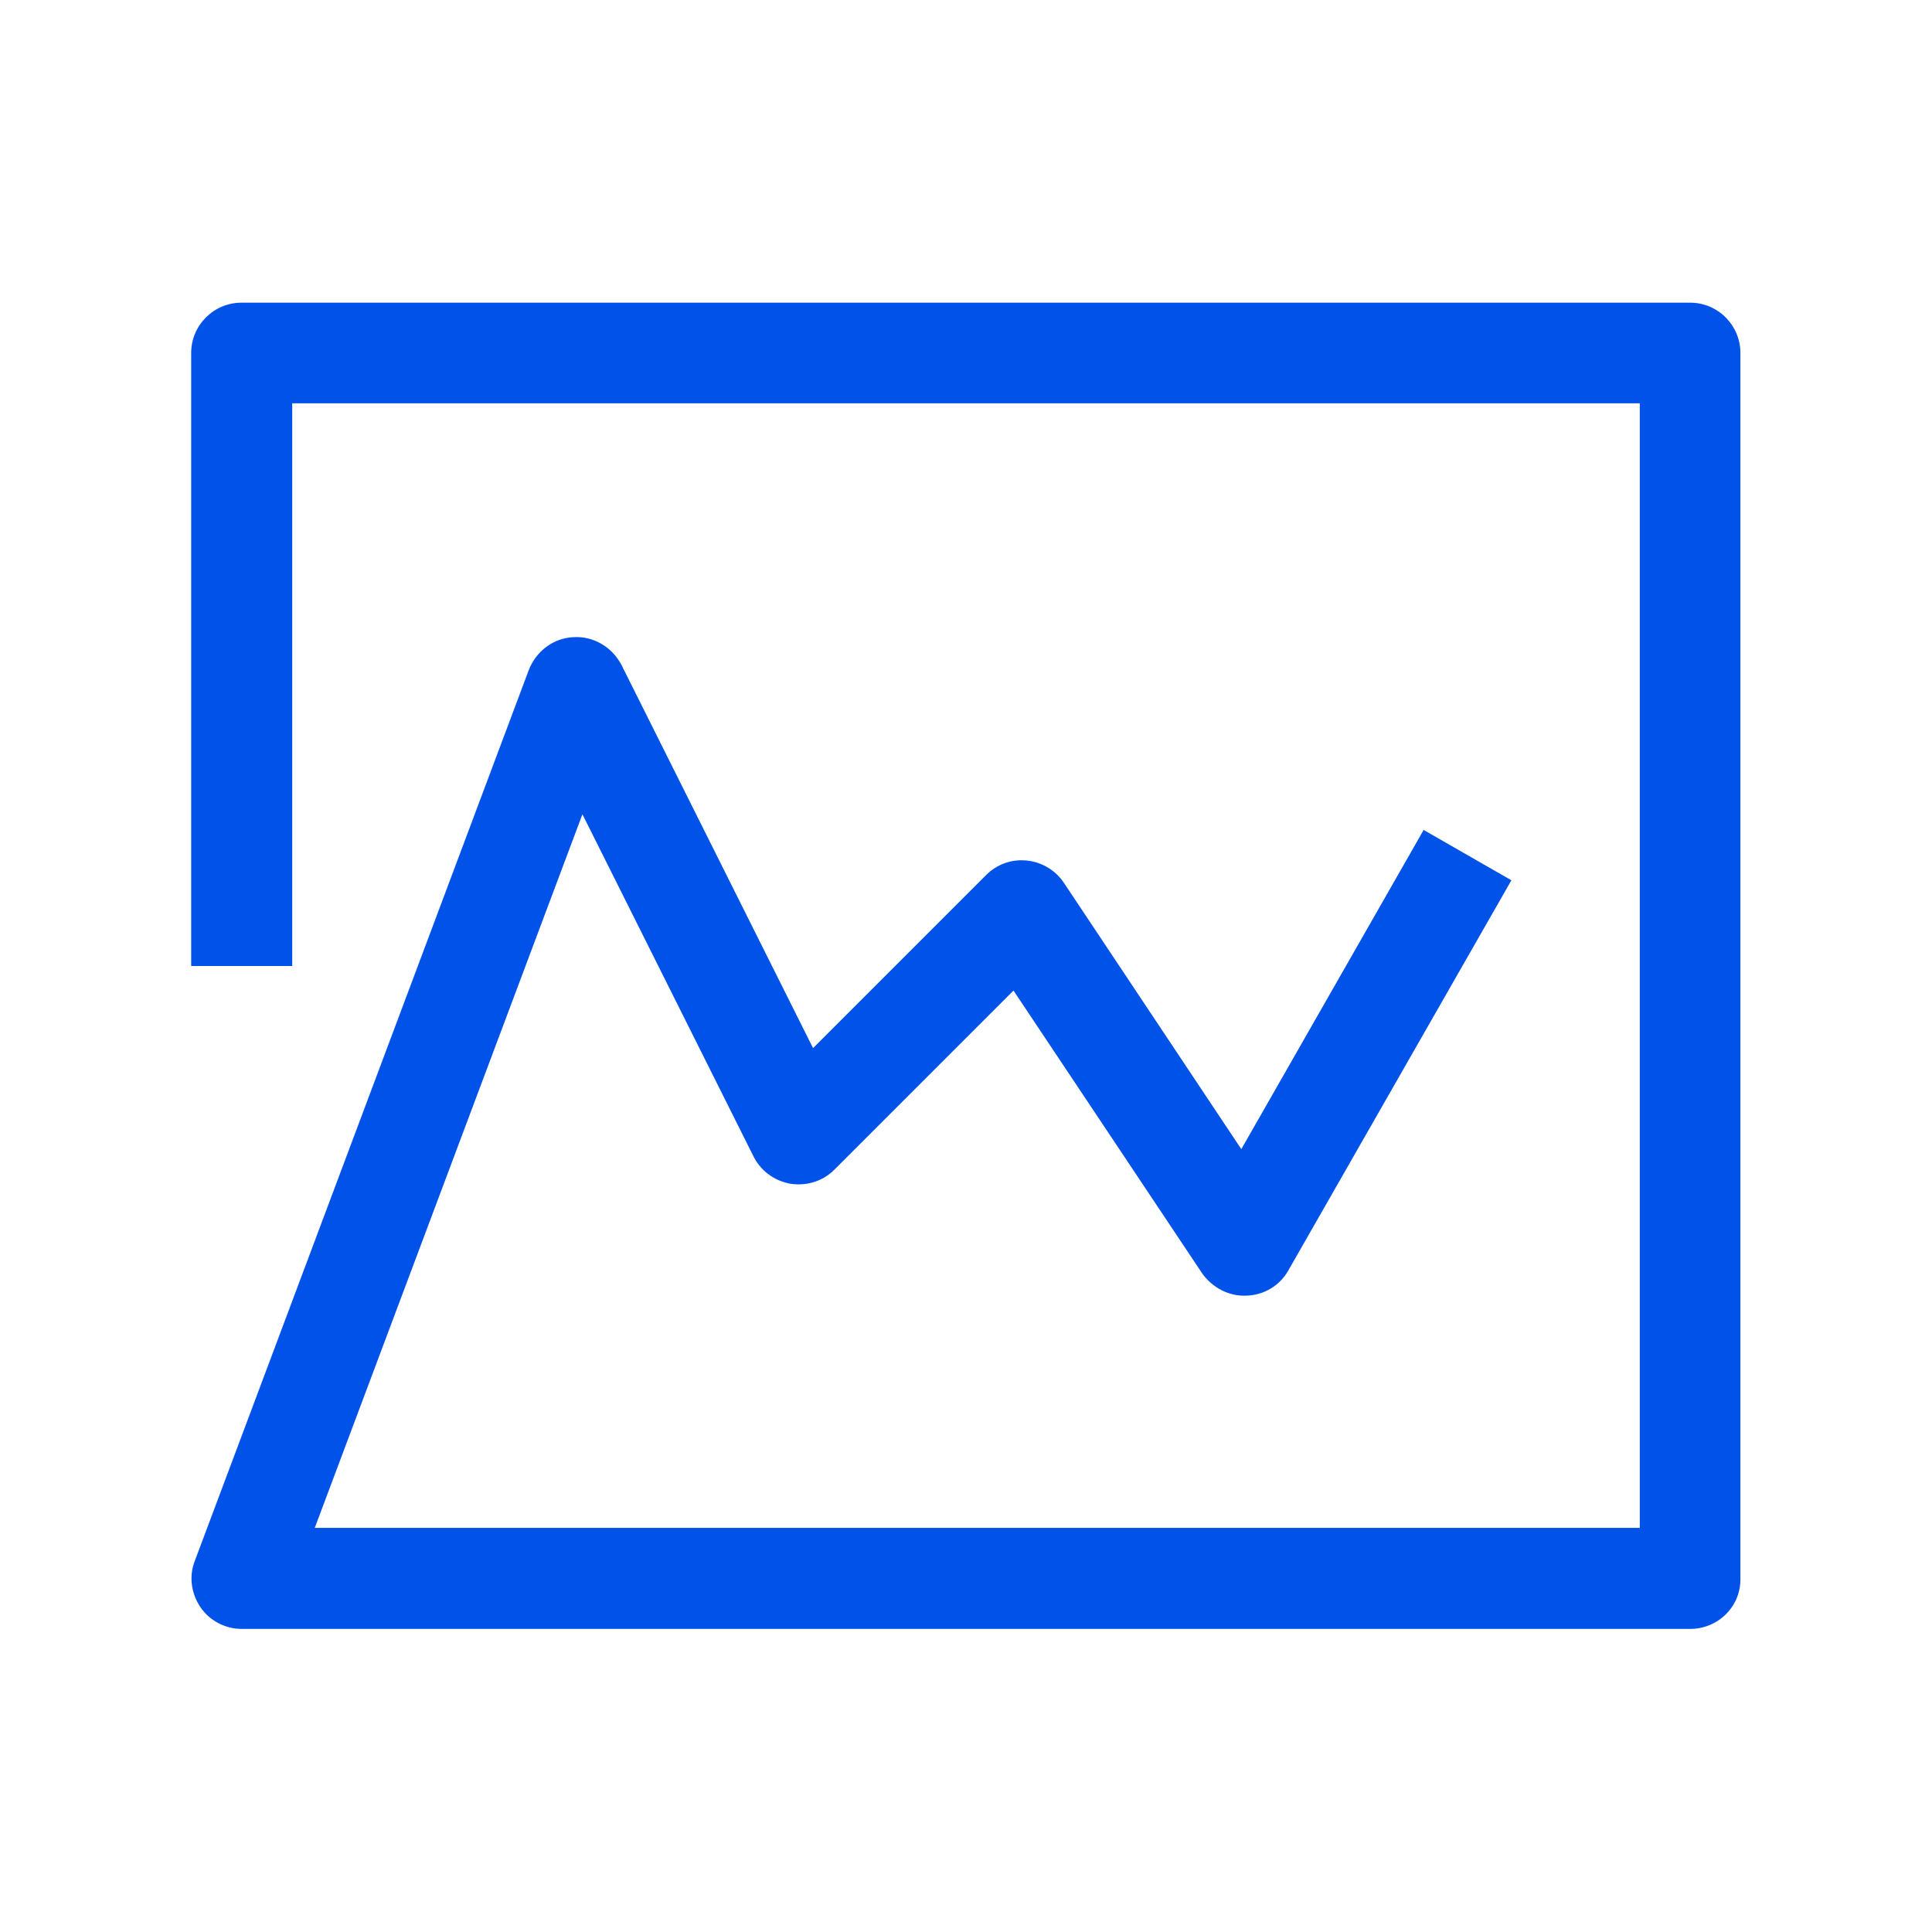 <?xml version="1.0" encoding="utf-8"?>
<!-- Generator: Adobe Illustrator 24.0.2, SVG Export Plug-In . SVG Version: 6.00 Build 0)  -->
<svg version="1.1" id="Livello_1" xmlns="http://www.w3.org/2000/svg" xmlns:xlink="http://www.w3.org/1999/xlink" x="0px" y="0px"
	 width="48px" height="48px" viewBox="0 0 48 48" style="enable-background:new 0 0 48 48;" xml:space="preserve">
<style type="text/css">
	.st0{fill:#0152E8;}
</style>
<g id="surface1">
	<path class="st0" d="M41.99,40.47H6.01c-0.41,0-0.8-0.2-1.03-0.54c-0.23-0.34-0.29-0.77-0.14-1.15l8.3-22.14
		c0.18-0.46,0.61-0.79,1.11-0.81c0.5-0.03,0.96,0.25,1.19,0.69l4.76,9.52l4.3-4.3c0.27-0.27,0.64-0.4,1.01-0.36
		c0.38,0.04,0.71,0.24,0.92,0.55l4.41,6.62l4.53-7.93l2.18,1.25l-5.54,9.69c-0.21,0.38-0.61,0.62-1.05,0.63
		c-0.43,0.02-0.84-0.2-1.09-0.55l-4.69-7.03l-4.45,4.45c-0.29,0.29-0.69,0.41-1.09,0.35c-0.4-0.07-0.74-0.32-0.92-0.68l-4.25-8.5
		L7.82,37.96h32.92V10.02H7.26V24H4.75V8.77c0-0.69,0.56-1.25,1.25-1.25h35.99c0.69,0,1.25,0.56,1.25,1.25v30.45
		C43.25,39.92,42.68,40.47,41.99,40.47z"/>
</g>
</svg>
